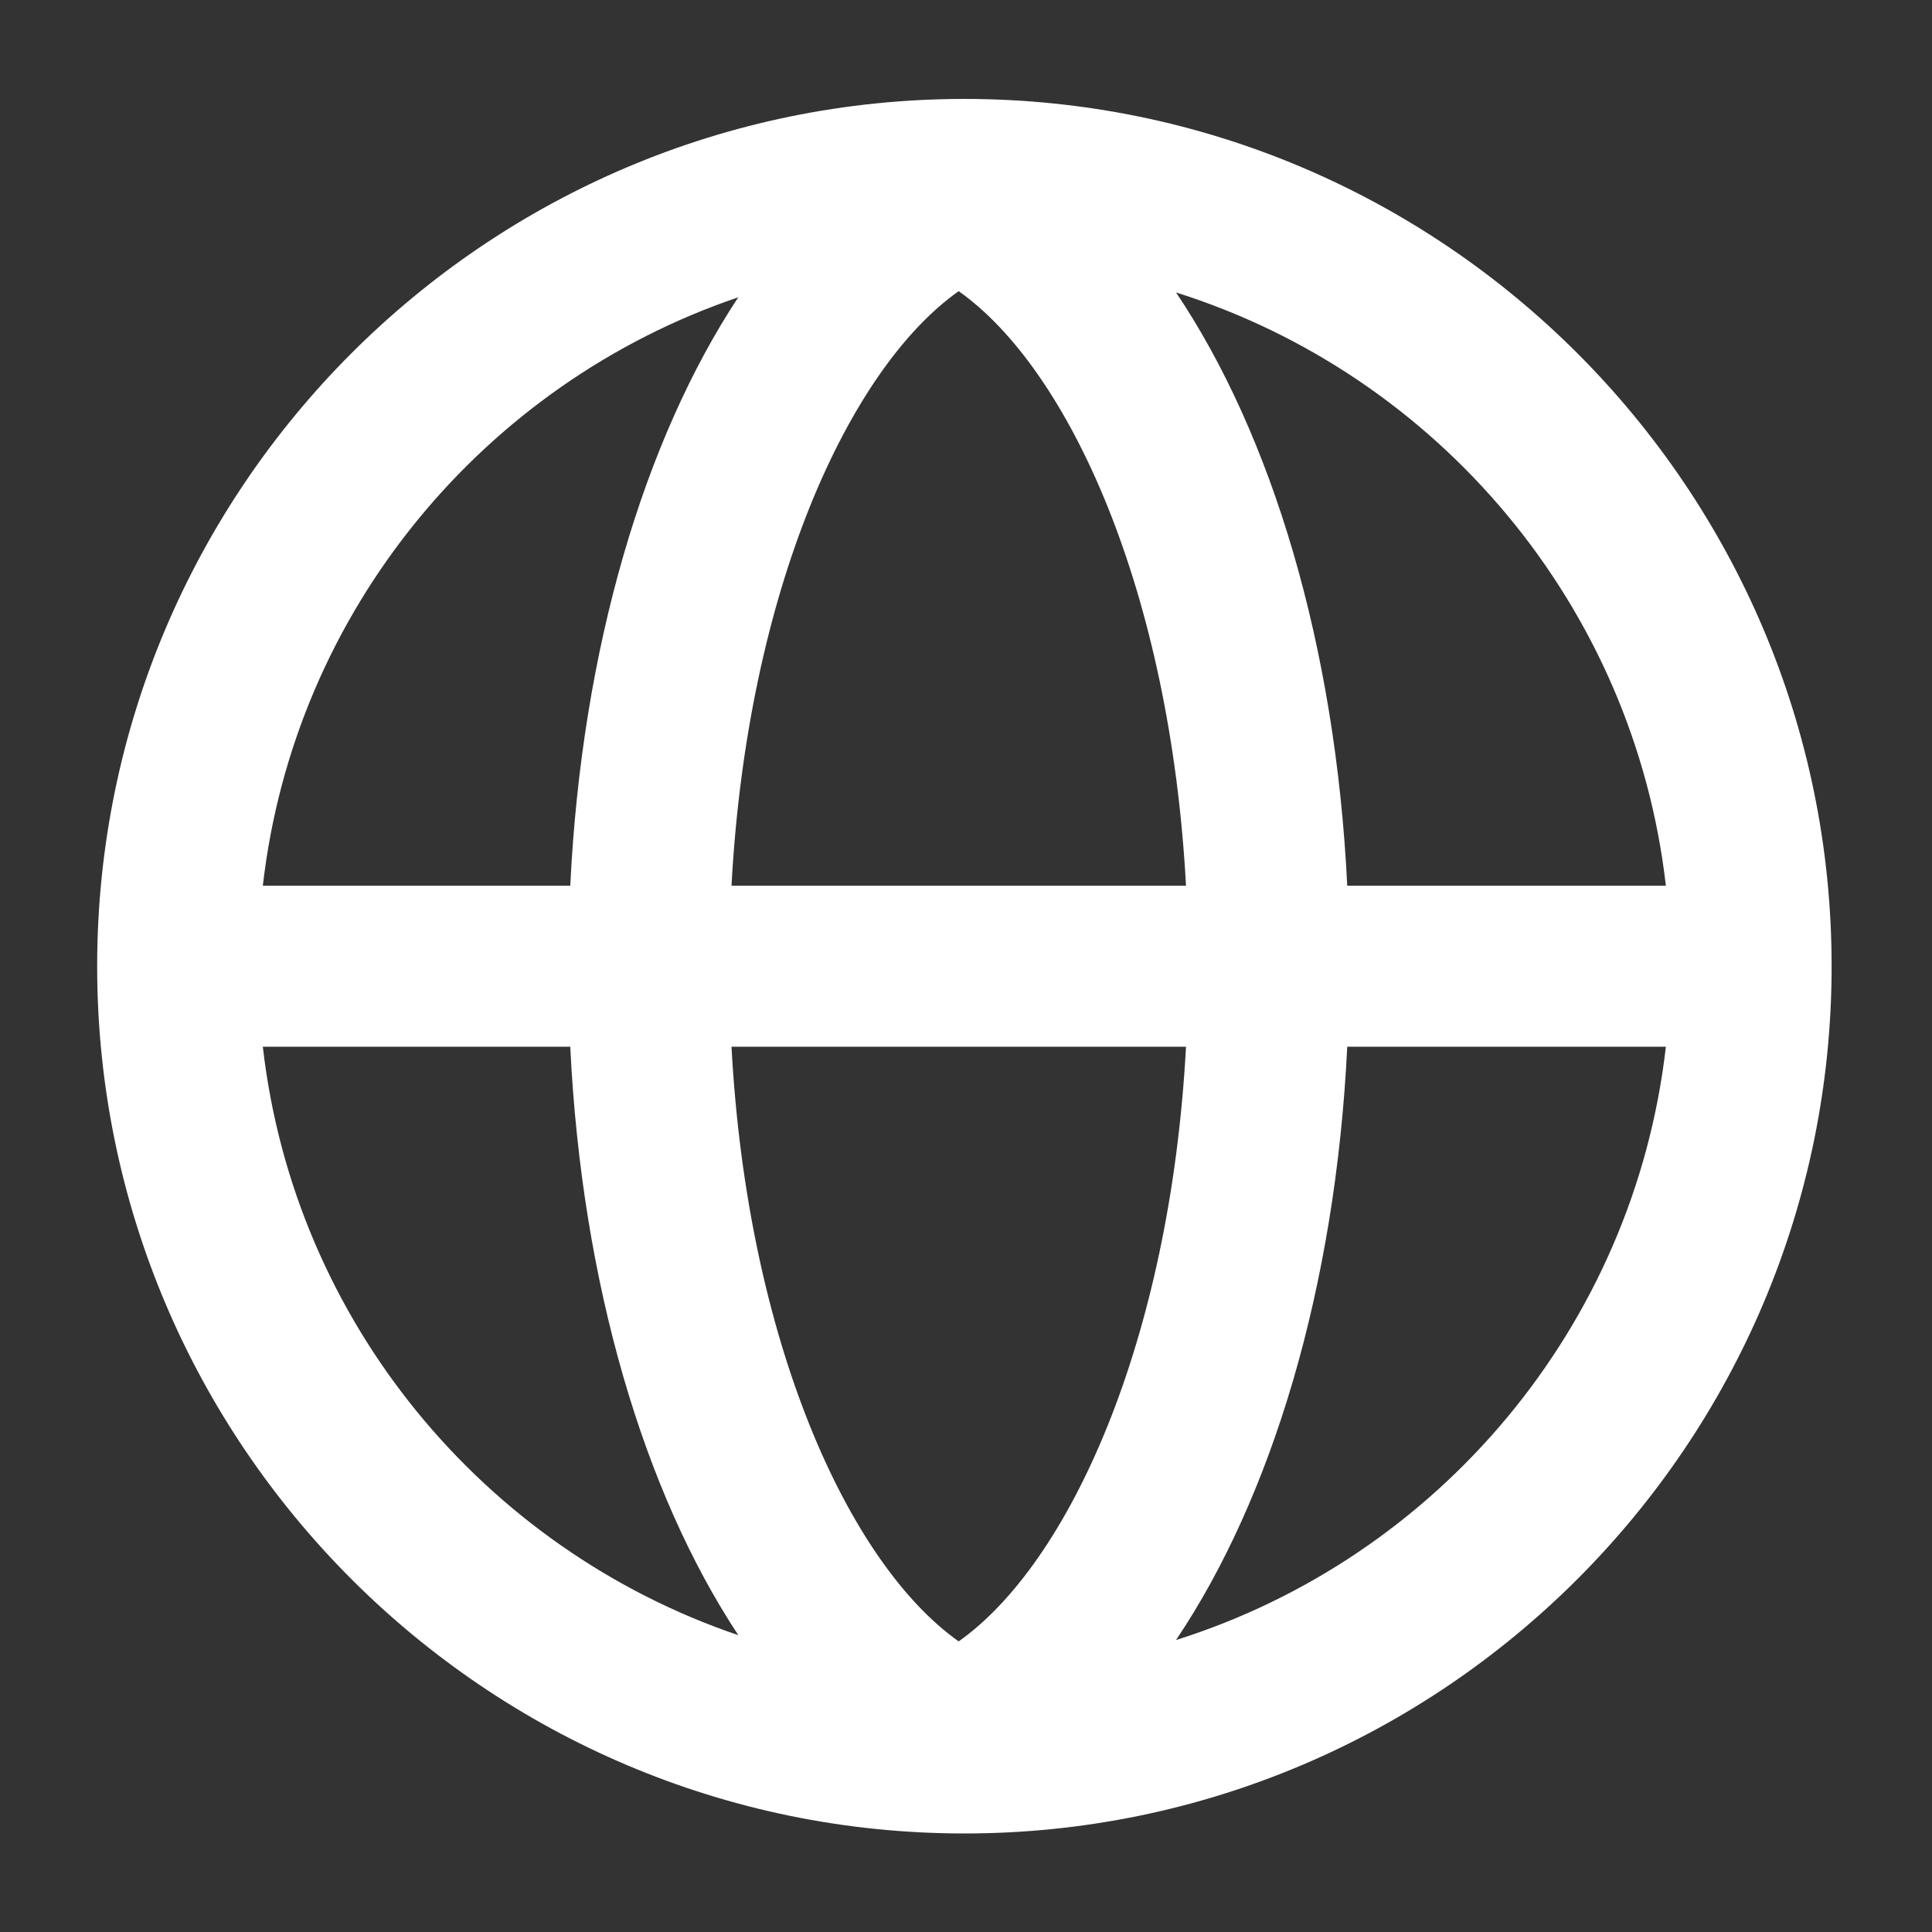 <svg width="24" height="24" viewBox="0 0 24 24" fill="none" xmlns="http://www.w3.org/2000/svg">
<rect x="0" y="0" width="24" height="24" fill="#333333" stroke="none"/>
<path fill-rule="evenodd" clip-rule="evenodd" d="M1.207 12.003C1.207 6.062 6.04 1.229 11.98 1.229C17.921 1.229 22.753 6.062 22.753 12.003C22.753 17.943 17.921 22.776 11.98 22.776C6.04 22.776 1.207 17.943 1.207 12.003ZM9.087 11.003C9.284 7.345 10.536 4.588 11.909 3.617C13.284 4.588 14.536 7.345 14.733 11.003H9.087ZM7.084 11.003C7.227 8.055 8.001 5.465 9.171 3.693C6.011 4.765 3.655 7.589 3.265 11.003H7.084ZM3.265 13.003H7.084C7.227 15.951 8.001 18.541 9.172 20.313C6.012 19.241 3.655 16.418 3.265 13.003ZM14.609 20.373C15.801 18.601 16.591 15.985 16.736 13.003H20.694C20.297 16.482 17.859 19.35 14.609 20.373ZM9.087 13.003C9.284 16.66 10.536 19.418 11.909 20.39C13.283 19.418 14.536 16.66 14.733 13.003H9.087ZM20.694 11.003H16.736C16.591 8.021 15.801 5.406 14.609 3.633C17.859 4.656 20.297 7.524 20.694 11.003Z" fill="white"/>
</svg>

